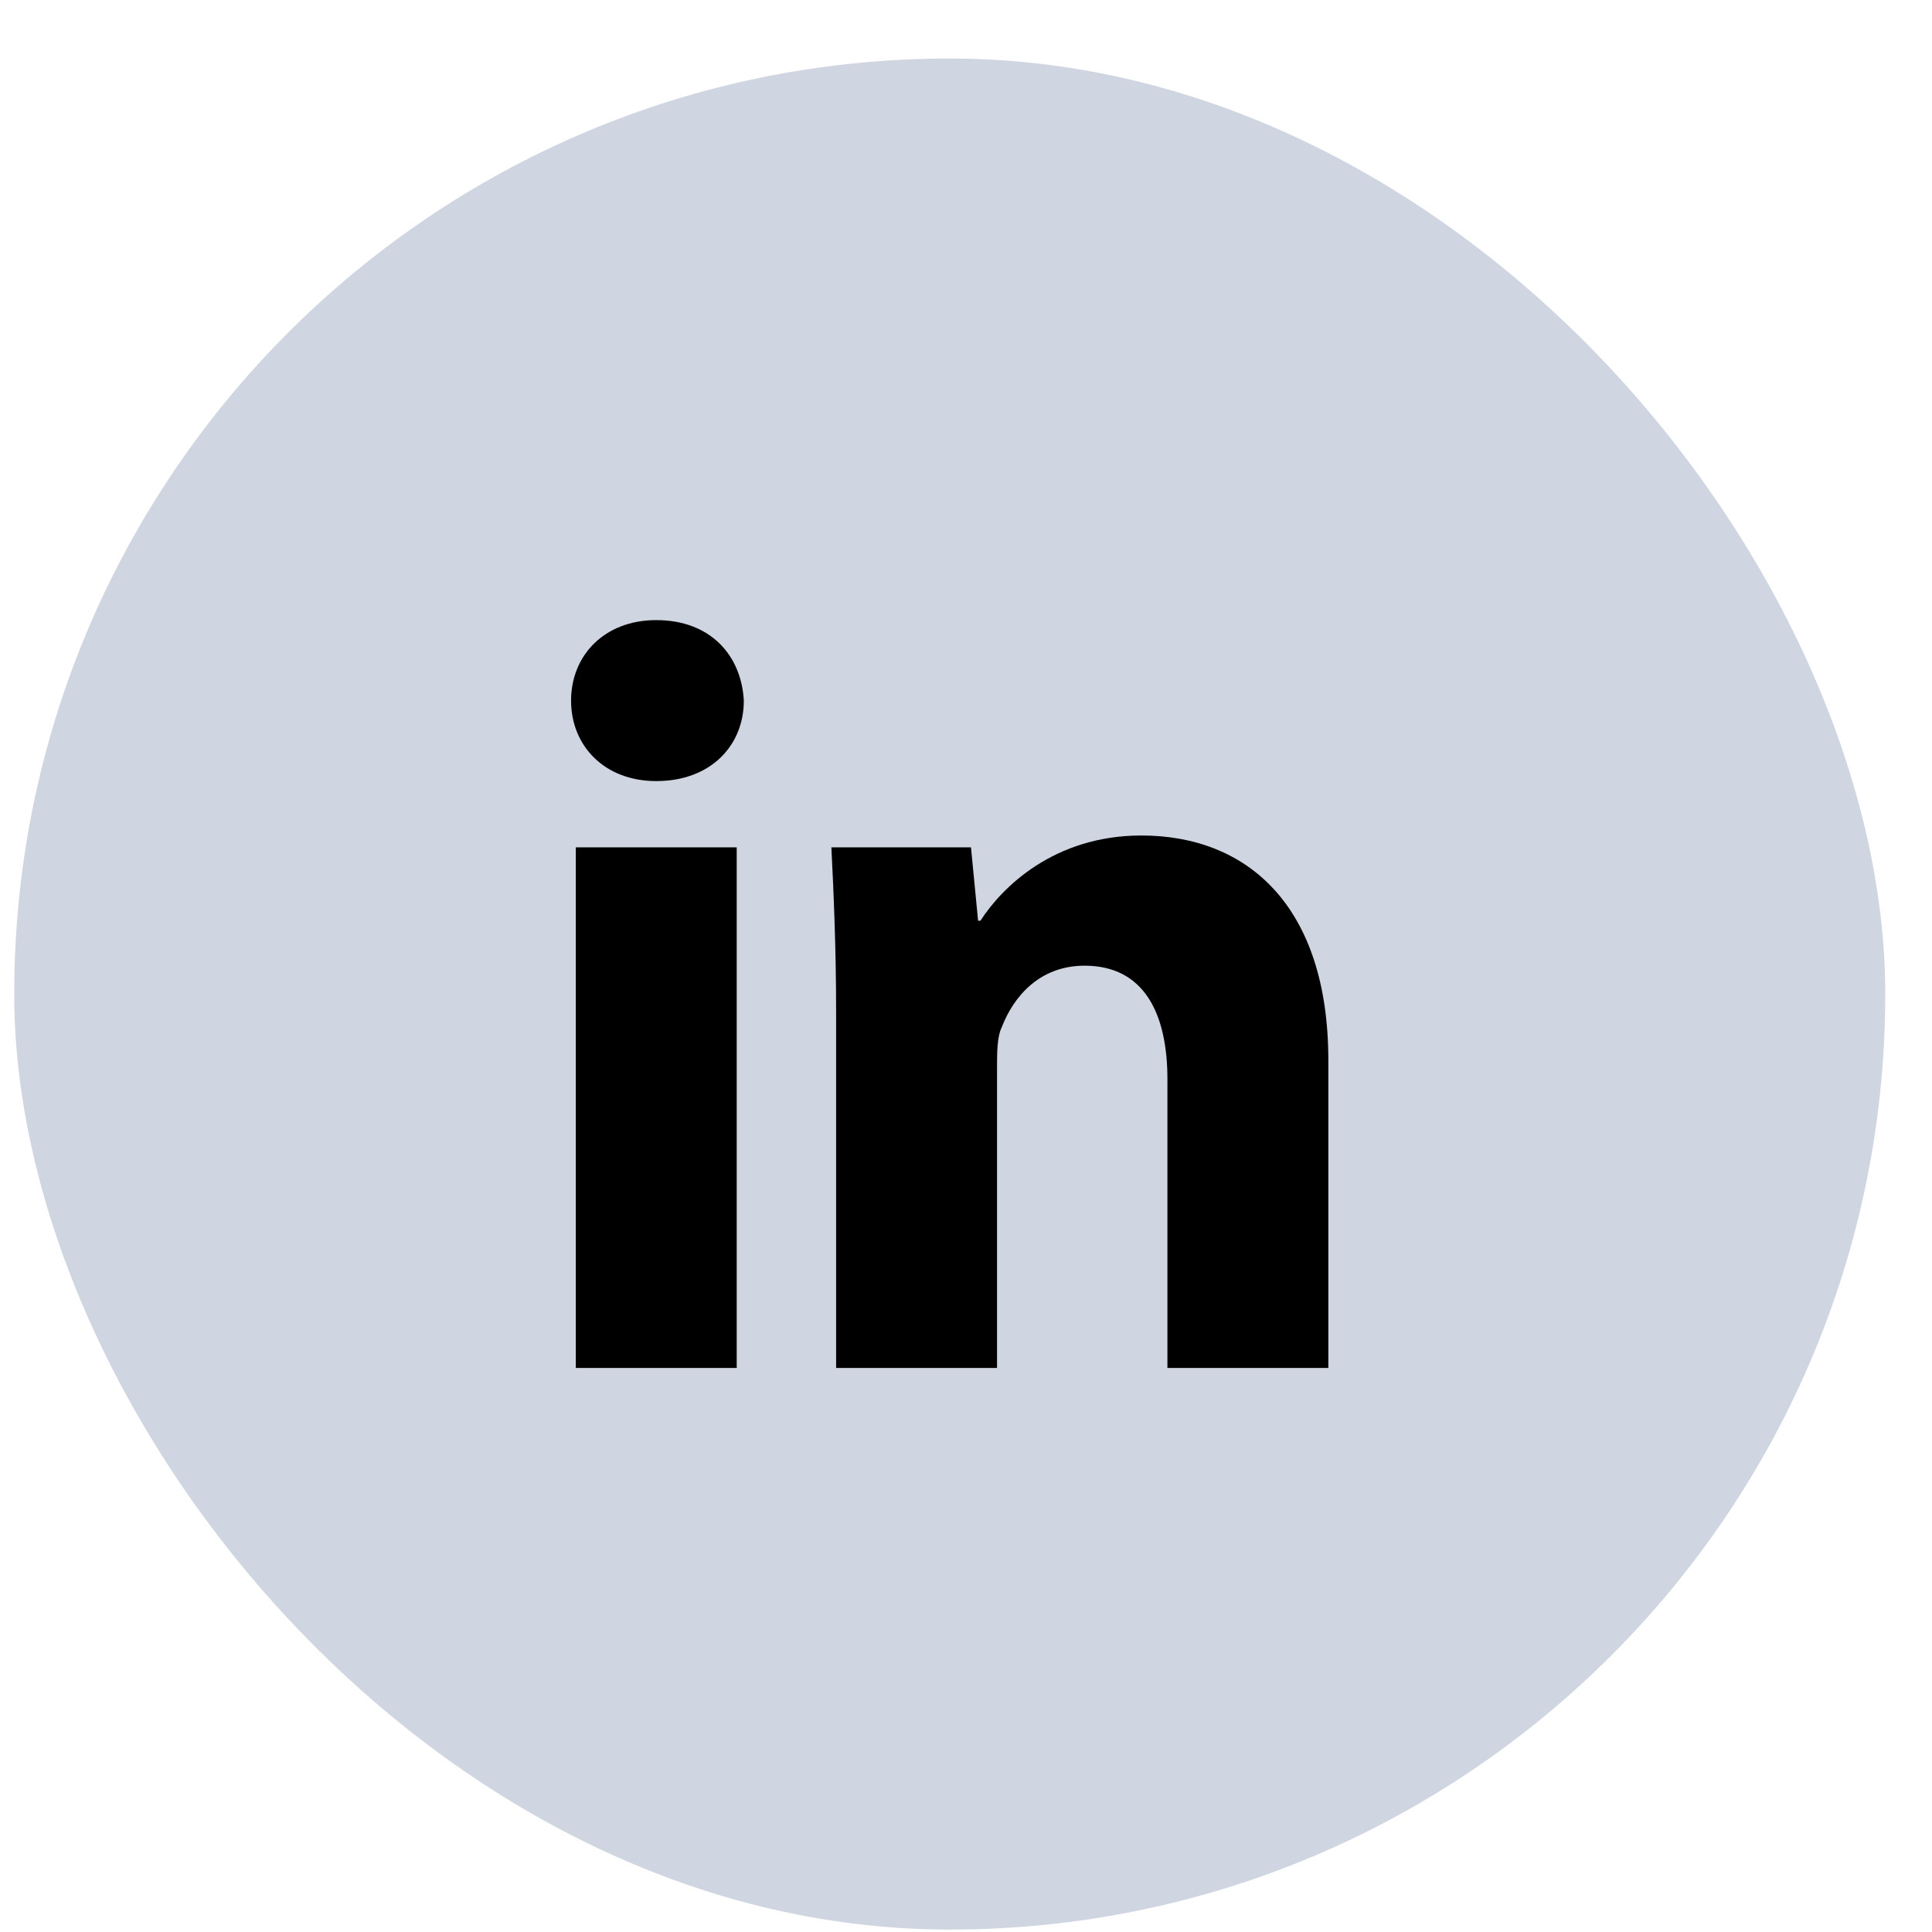 <svg width="31" height="31" viewBox="0 0 31 31" fill="none" xmlns="http://www.w3.org/2000/svg">
<rect x="0.228" y="0.939" width="30.022" height="30.022" rx="15.011" fill="#415D8B" fill-opacity="0.25"/>
<path d="M11.935 11.242C11.935 11.963 11.403 12.533 10.53 12.533C9.694 12.533 9.163 11.963 9.163 11.242C9.163 10.52 9.694 9.95 10.53 9.95C11.403 9.95 11.897 10.52 11.935 11.242ZM9.239 21.95V13.596H11.821V21.95H9.239ZM13.416 16.254C13.416 15.229 13.378 14.355 13.34 13.596H15.58L15.694 14.773H15.732C16.074 14.242 16.909 13.406 18.314 13.406C20.023 13.406 21.314 14.545 21.314 17.014V21.95H18.732V17.317C18.732 16.254 18.352 15.495 17.403 15.495C16.682 15.495 16.264 15.988 16.074 16.482C15.998 16.634 15.998 16.9 15.998 17.128V21.95H13.416V16.254Z" fill="black"/>
</svg>
